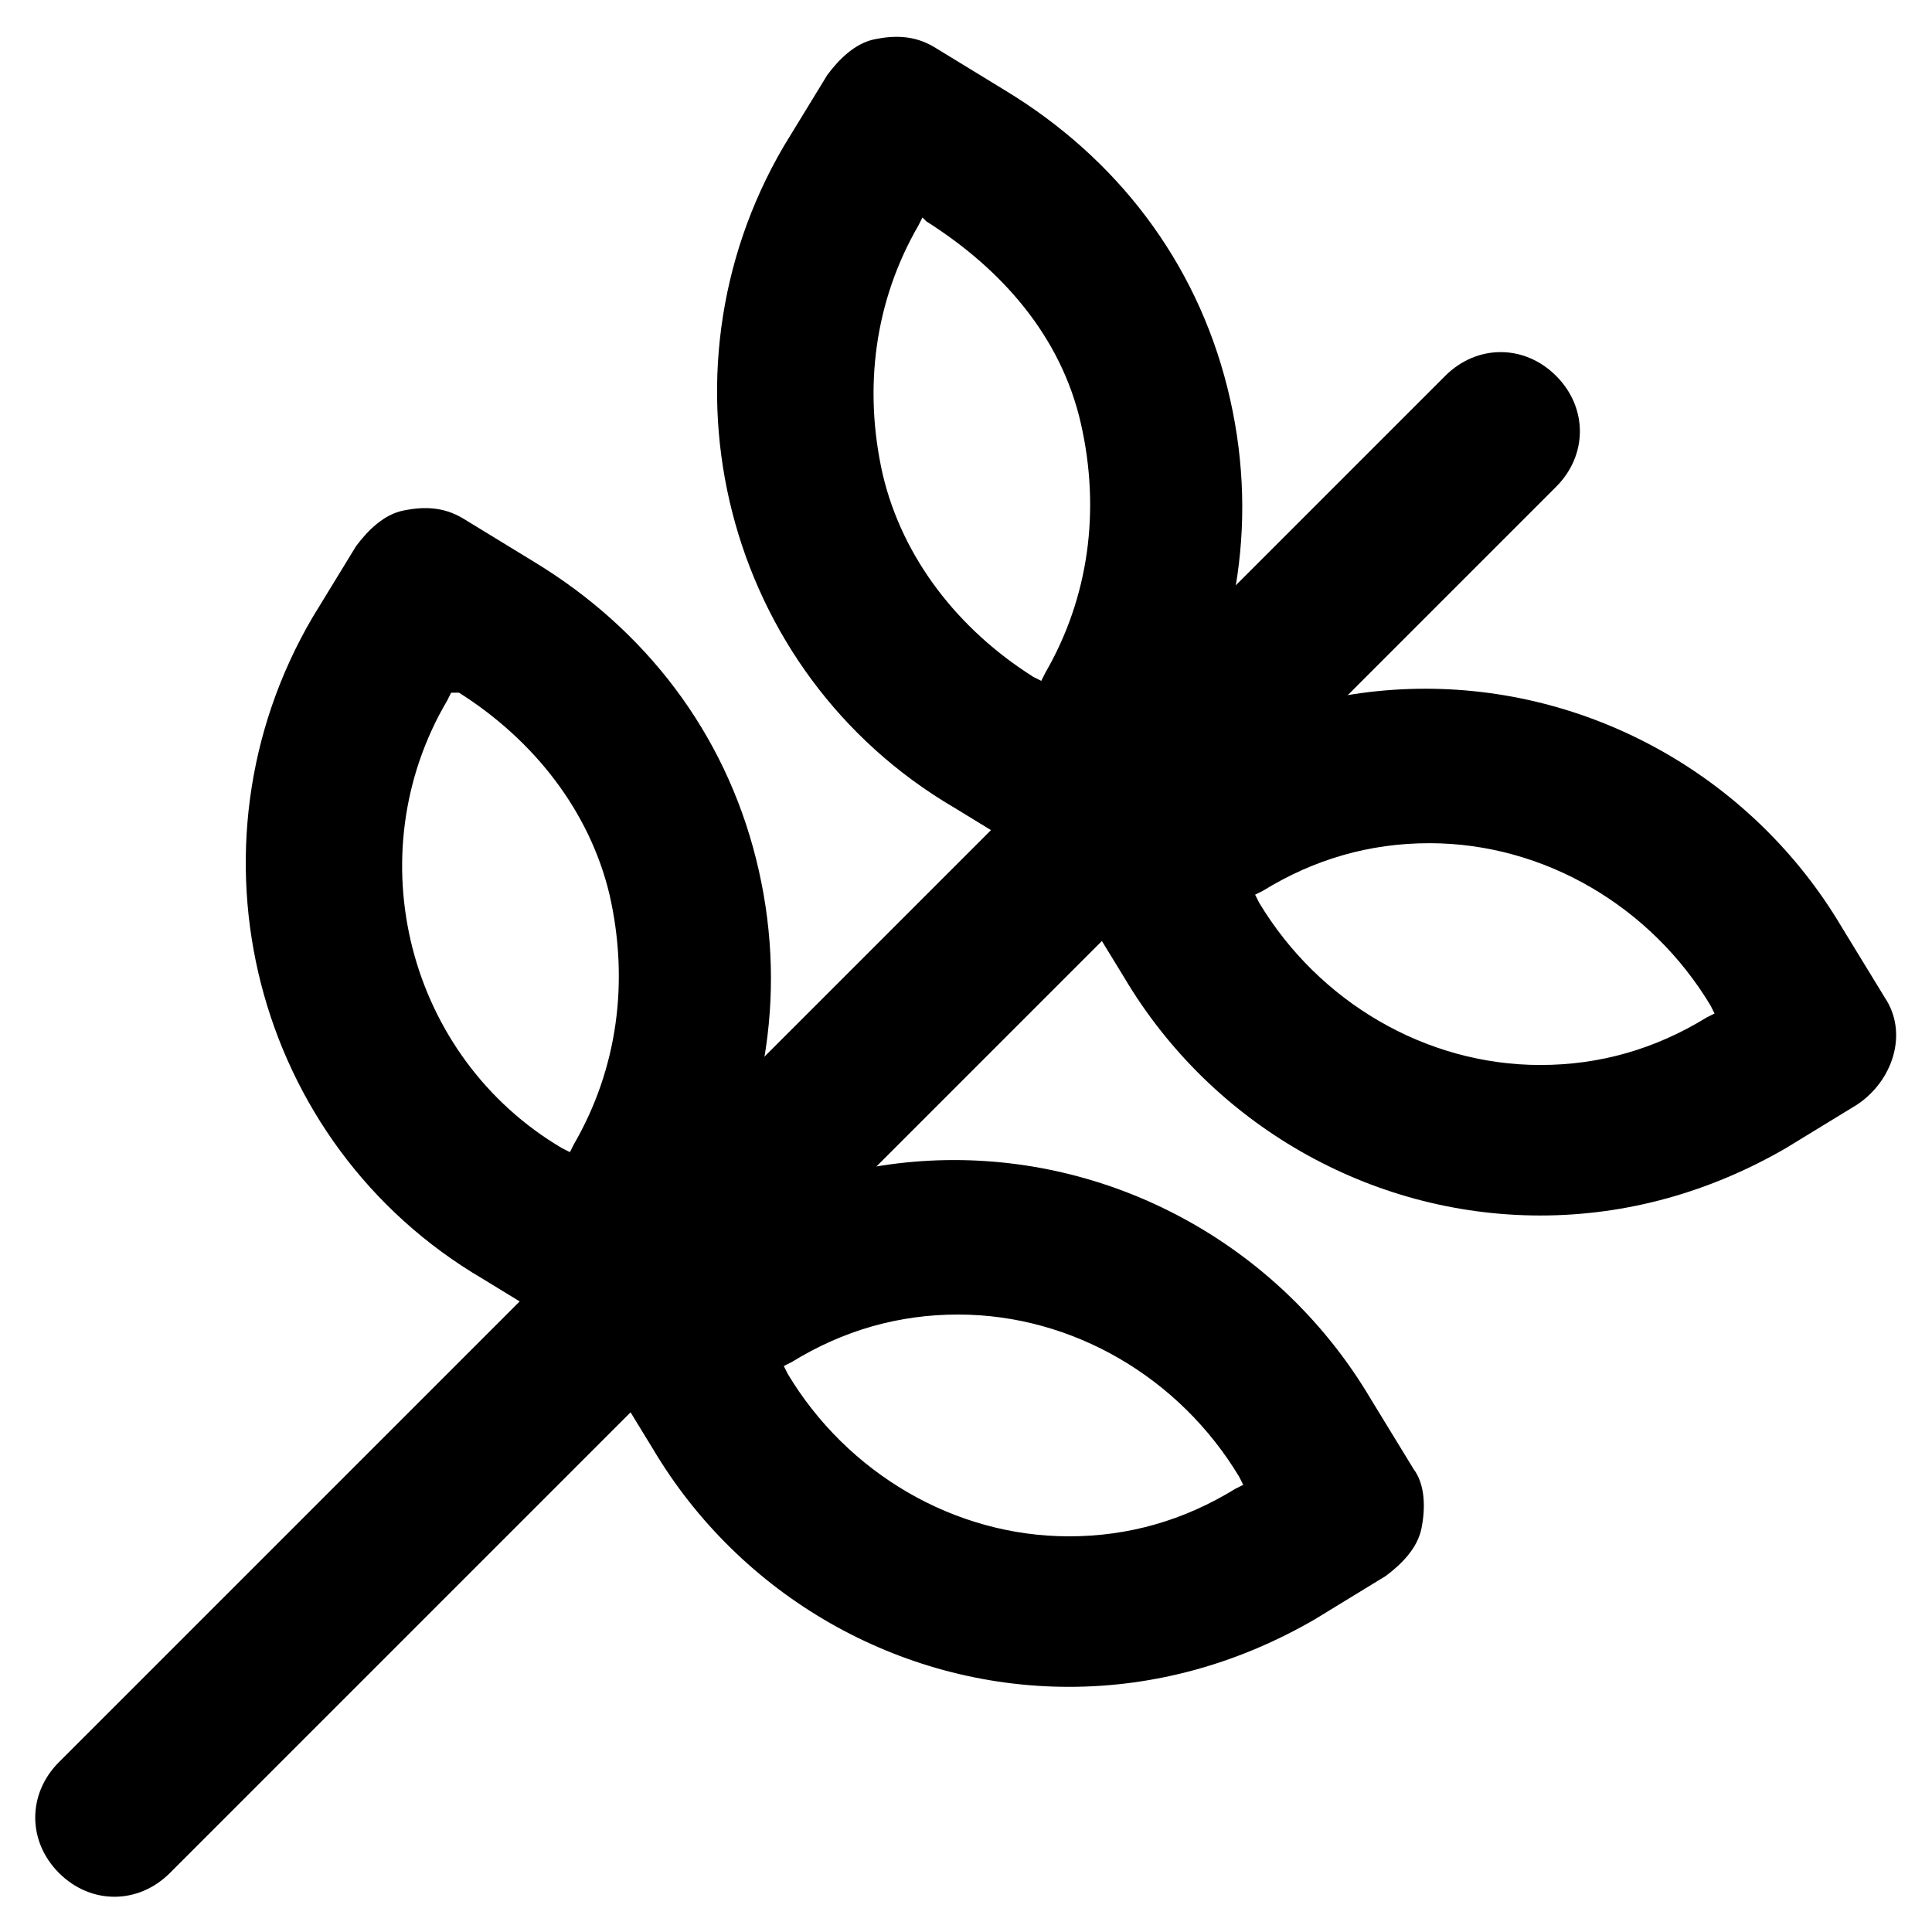 <?xml version="1.0" encoding="UTF-8"?>
<!-- Uploaded to: SVG Repo, www.svgrepo.com, Generator: SVG Repo Mixer Tools -->
<svg fill="#000000" width="800px" height="800px" version="1.1" viewBox="144 144 512 512" xmlns="http://www.w3.org/2000/svg">
 <g>
  <path d="m174.33 646.66c-5.246 0-10.496-2.098-14.695-6.297-8.398-8.398-8.398-20.992 0-29.391l367.36-367.36c8.398-8.398 20.992-8.398 29.391 0 8.398 8.398 8.398 20.992 0 29.391l-367.36 367.36c-4.199 4.195-9.445 6.297-14.695 6.297z"/>
  <path d="m426.24 372.71c-3.148 0-7.348-1.051-10.496-3.148l-18.891-11.543c-60.879-35.688-80.82-114.41-45.137-175.29l11.547-18.895c3.148-4.199 7.348-8.398 12.594-9.445 5.246-1.051 10.496-1.051 15.742 2.098l18.898 11.547c29.391 17.844 50.383 45.133 58.777 78.719 8.398 33.586 3.148 67.176-13.645 96.562l-11.547 18.895c-4.199 6.301-10.496 10.496-17.844 10.496zm-37.785-171.08-1.051 2.098c-11.547 19.941-14.695 43.035-9.445 66.125 5.246 22.043 19.941 40.934 39.887 53.531l2.098 1.051 1.051-2.098c11.547-19.941 14.695-43.035 9.445-66.125-5.25-23.094-20.992-40.938-40.934-53.535z"/>
  <path d="m552.19 466.12c-45.133 0-87.117-24.141-110.21-62.977l-11.547-18.895c-3.148-4.199-3.148-10.496-2.098-15.742 1.051-5.246 5.246-9.445 9.445-12.594l18.895-11.547c19.941-11.547 41.984-17.844 65.074-17.844 45.133 0 87.117 24.141 110.21 62.977l11.547 18.895c6.297 9.445 2.098 22.043-7.348 28.34l-18.895 11.547c-19.941 11.539-41.984 17.84-65.074 17.84zm-75.57-85.02 1.051 2.098c15.742 26.238 44.082 43.035 74.523 43.035 15.742 0 30.438-4.199 44.082-12.594l2.098-1.051-1.051-2.098c-15.742-26.238-44.082-43.035-74.523-43.035-15.742 0-30.438 4.199-44.082 12.594z"/>
  <path d="m301.34 497.61c-3.148 0-7.348-1.051-10.496-3.148l-18.895-11.547c-60.875-35.688-80.816-114.41-45.133-175.29l11.547-18.895c3.148-4.199 7.348-8.398 12.594-9.445 5.246-1.051 10.496-1.051 15.742 2.098l18.895 11.547c29.391 17.844 50.383 45.133 58.777 78.719 8.398 33.586 3.148 67.176-13.645 96.562l-11.547 18.895c-3.148 4.199-7.348 8.398-12.594 9.445-2.098 1.055-3.148 1.055-5.246 1.055zm-37.785-170.04-1.051 2.098c-24.141 40.934-10.496 94.465 30.438 118.61l2.098 1.051 1.051-2.098c11.547-19.941 14.695-43.035 9.445-66.125-5.246-22.043-19.941-40.934-39.887-53.531z"/>
  <path d="m427.29 591.03c-45.133 0-87.117-24.141-110.21-62.977l-11.547-18.895c-6.297-9.445-2.098-22.043 7.348-28.34l18.895-11.547c19.941-11.547 41.984-17.844 65.074-17.844 45.133 0 87.117 24.141 110.21 62.977l11.547 18.895c3.148 4.199 3.148 10.496 2.098 15.742-1.051 5.246-5.246 9.445-9.445 12.594l-18.895 11.547c-19.941 11.551-41.984 17.848-65.074 17.848zm-75.574-85.02 1.051 2.098c15.742 26.238 44.082 43.035 74.523 43.035 15.742 0 30.438-4.199 44.082-12.594l2.098-1.051-1.051-2.098c-15.742-26.238-44.082-43.035-74.523-43.035-15.742 0-30.438 4.199-44.082 12.594z"/>
 </g>
</svg>